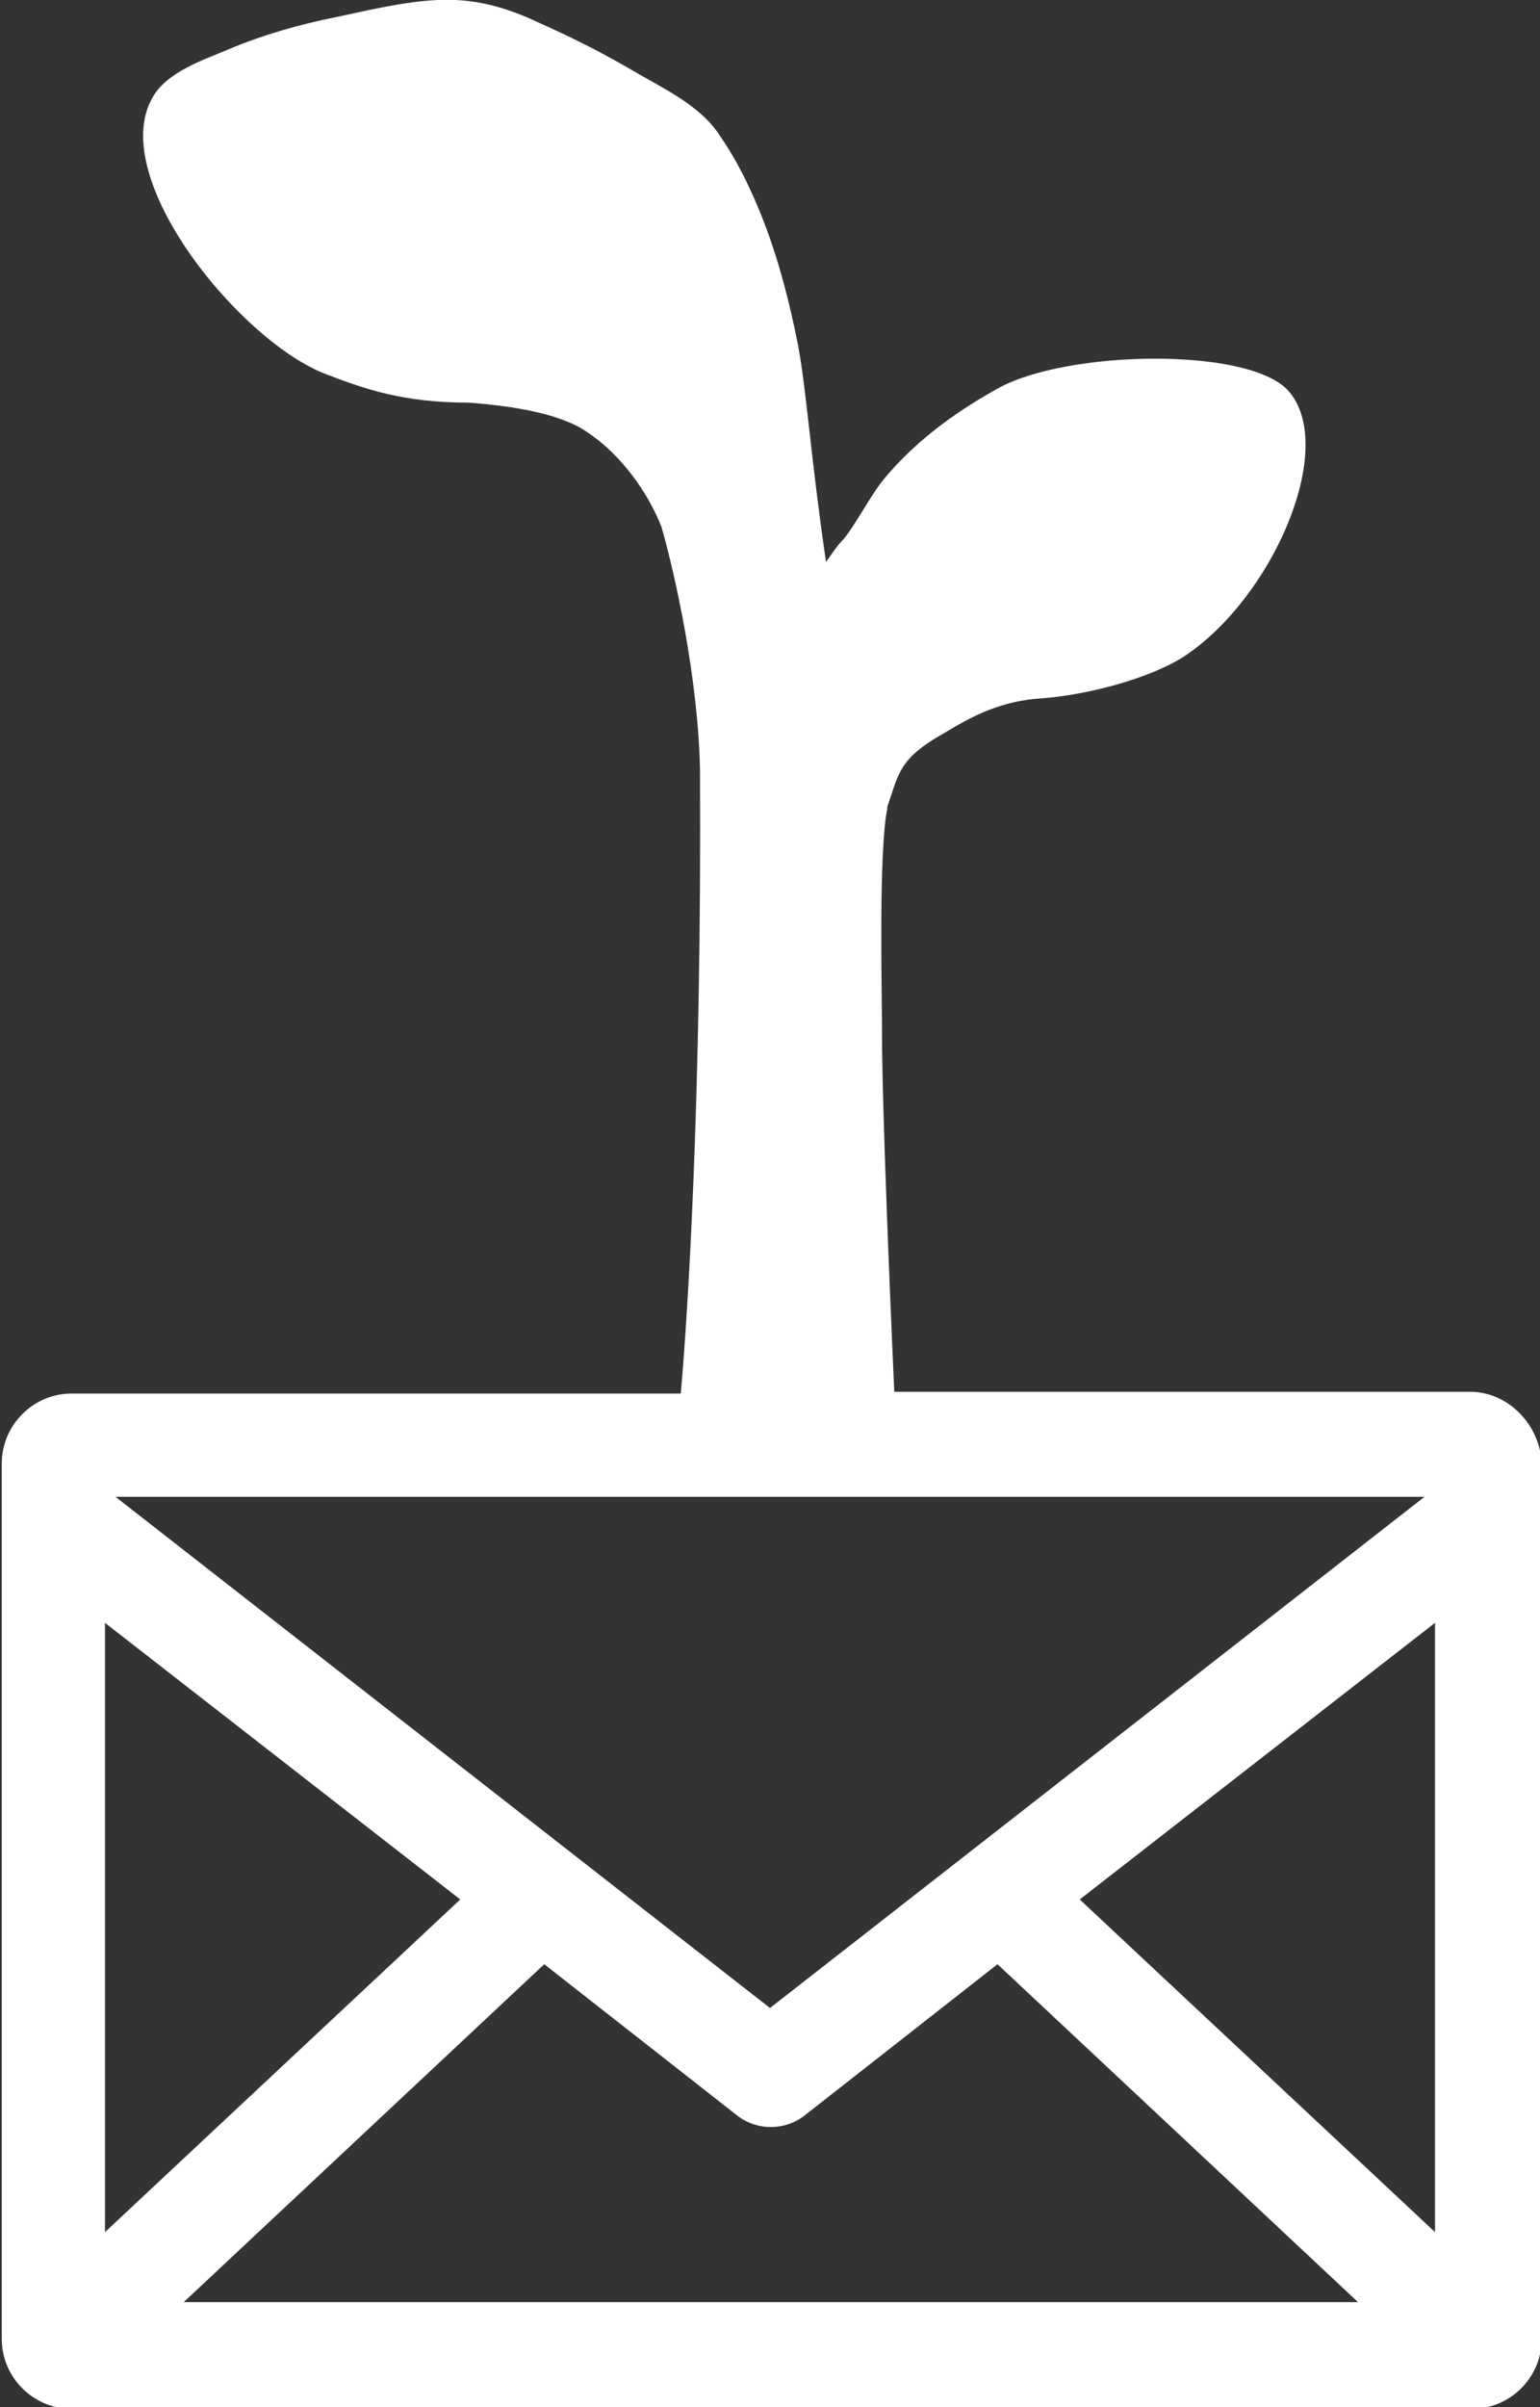 <?xml version="1.0" encoding="utf-8"?>
<!-- Generator: Adobe Illustrator 26.5.0, SVG Export Plug-In . SVG Version: 6.00 Build 0)  -->
<svg version="1.1"
	 id="Layer_1" xmlns:dc="http://purl.org/dc/elements/1.1/" xmlns:cc="http://creativecommons.org/ns#" xmlns:rdf="http://www.w3.org/1999/02/22-rdf-syntax-ns#" xmlns:svg="http://www.w3.org/2000/svg" xmlns:sodipodi="http://sodipodi.sourceforge.net/DTD/sodipodi-0.dtd" xmlns:inkscape="http://www.inkscape.org/namespaces/inkscape"
	 xmlns="http://www.w3.org/2000/svg" xmlns:xlink="http://www.w3.org/1999/xlink" x="0px" y="0px" viewBox="0 0 88 137.5"
	 style="enable-background:new 0 0 88 137.5;" xml:space="preserve">
<rect x="0" y="0" width="88" height="137.5" fill="#333333" stroke="none"/>
<style type="text/css">
	.st0{fill:#FFFFFF;}
</style>
<path class="st0" d="M84,79.5c0,0-17,0-32.9,0C50.9,75,50.4,63.3,50.4,59c0-2.5-0.2-10.3,0.3-12.8v-0.1c0.6-1.7,0.6-2.6,2.7-3.9
	c1.4-0.8,3.2-2.1,6-2.3c2.9-0.2,6.3-1.2,8.1-2.3c5.2-3.3,9-12.1,6.1-15.3C71.3,19.8,60.9,20,57,22.2c-1.8,1-4.5,2.7-6.6,5.3
	c-0.7,0.9-1.6,2.6-2.2,3.3c-0.4,0.4-0.7,0.9-1,1.3c-0.9-6.2-1.1-9.7-1.6-12.4c-0.6-3-1.4-6-2.7-8.8c-0.5-1.1-1.1-2.2-1.8-3.2
	C40,6,37.8,5,36.1,4s-3.5-1.9-5.3-2.7C28.9,0.4,27.1-0.1,25,0c-2,0.1-4,0.6-5.9,1c-2,0.4-4.1,1-6,1.8c-1.4,0.6-3.6,1.3-4.4,2.8
	c-2.6,4.6,5.1,14,10,15.8c2.1,0.8,4.3,1.6,8.1,1.6c2.6,0.2,4.8,0.6,6.3,1.4c2.4,1.4,4,3.9,4.7,5.7c0.8,2.8,2.1,8.7,2.2,13.9
	c0.1,18.6-0.7,31.2-1.1,35.6c-17.1,0-34.8,0-34.8,0c-2.2,0-4,1.8-4,4v50c0,2.2,1.8,4,4,4h80c2.2,0,4-1.8,4-4v-50
	C88,81.4,86.2,79.5,84,79.5z M81.4,85.5L44,114.7L6.6,85.5H81.4z M6,92.7l20.3,15.8L6,127.5V92.7z M10.5,131.5l20.6-19.3l11.1,8.7
	c1.1,0.8,2.6,0.8,3.7,0l11.1-8.7l20.6,19.3H10.5z M82,127.5l-20.3-19L82,92.7V127.5z"/>
</svg>
